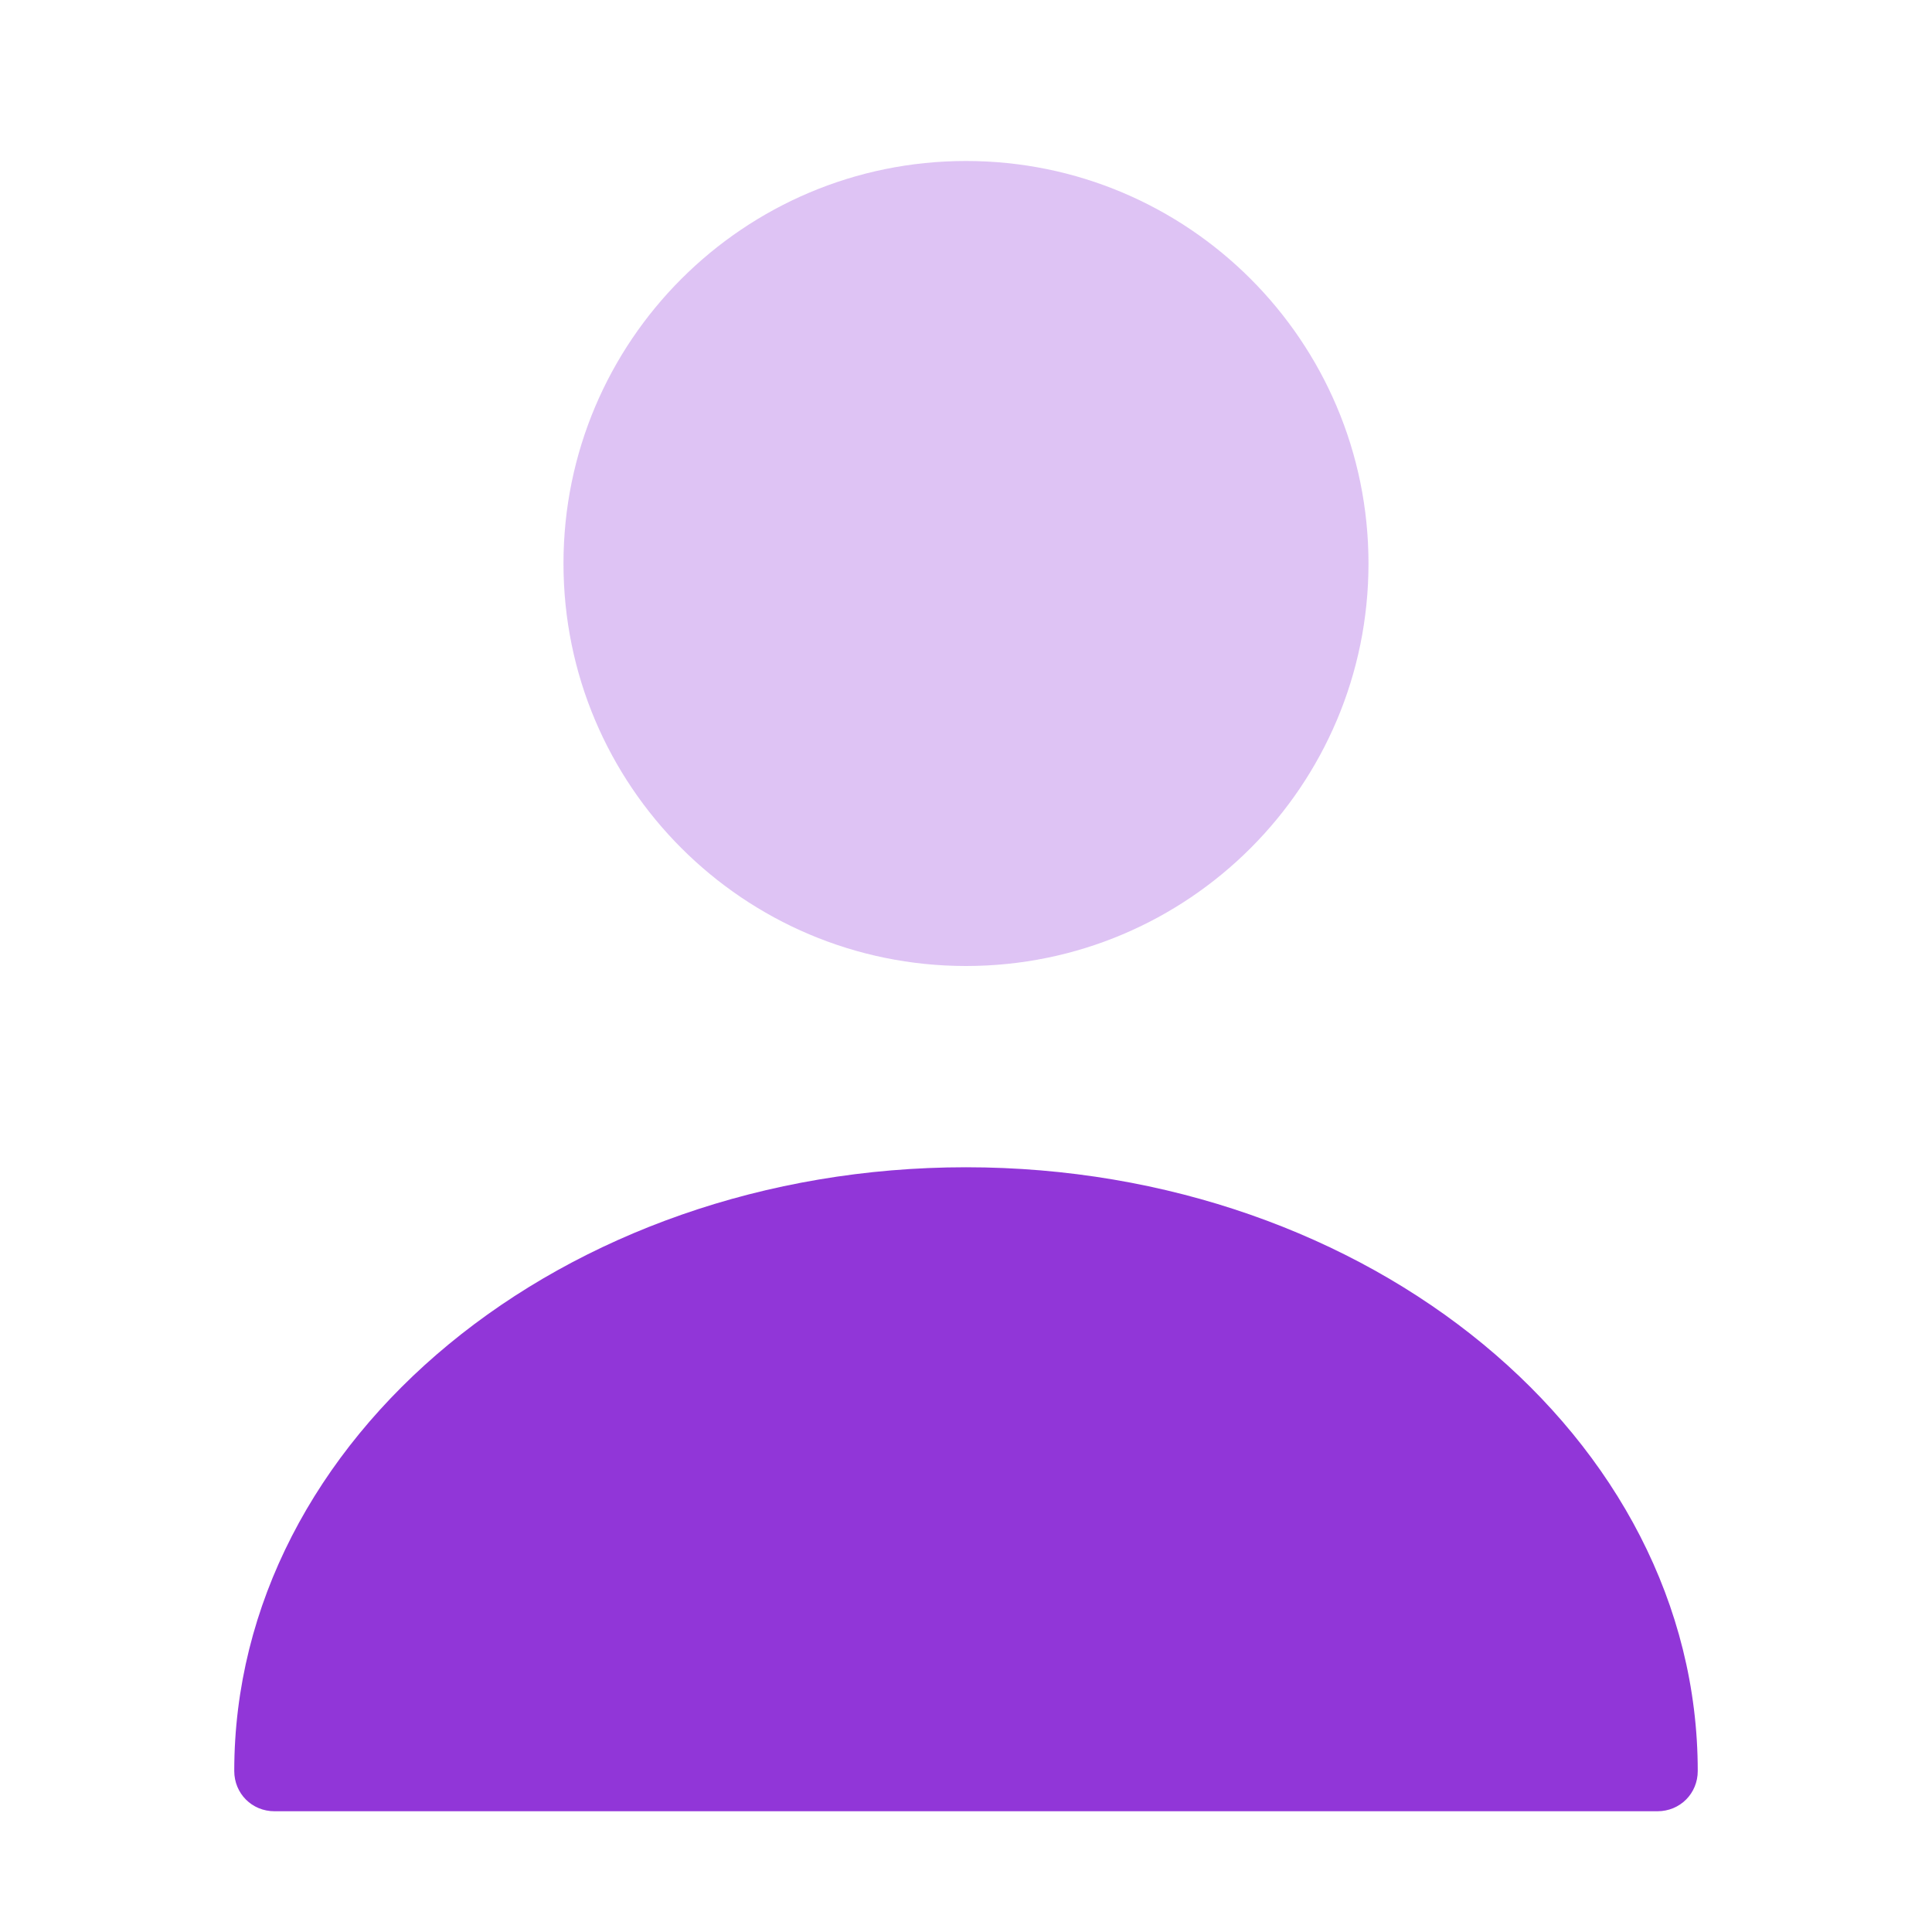 <svg width="64" height="64" viewBox="0 0 64 64" fill="none" xmlns="http://www.w3.org/2000/svg">
<path opacity="0.3" d="M32 32C39.364 32 45.333 26.03 45.333 18.667C45.333 11.303 39.364 5.333 32 5.333C24.636 5.333 18.666 11.303 18.666 18.667C18.666 26.03 24.636 32 32 32Z" fill="#9136D8"/>
<path d="M32 38.667C18.64 38.667 7.76 47.627 7.76 58.667C7.76 59.413 8.346 60 9.093 60H54.906C55.653 60 56.24 59.413 56.24 58.667C56.24 47.627 45.36 38.667 32 38.667Z" fill="#9136D8"/>
</svg>
